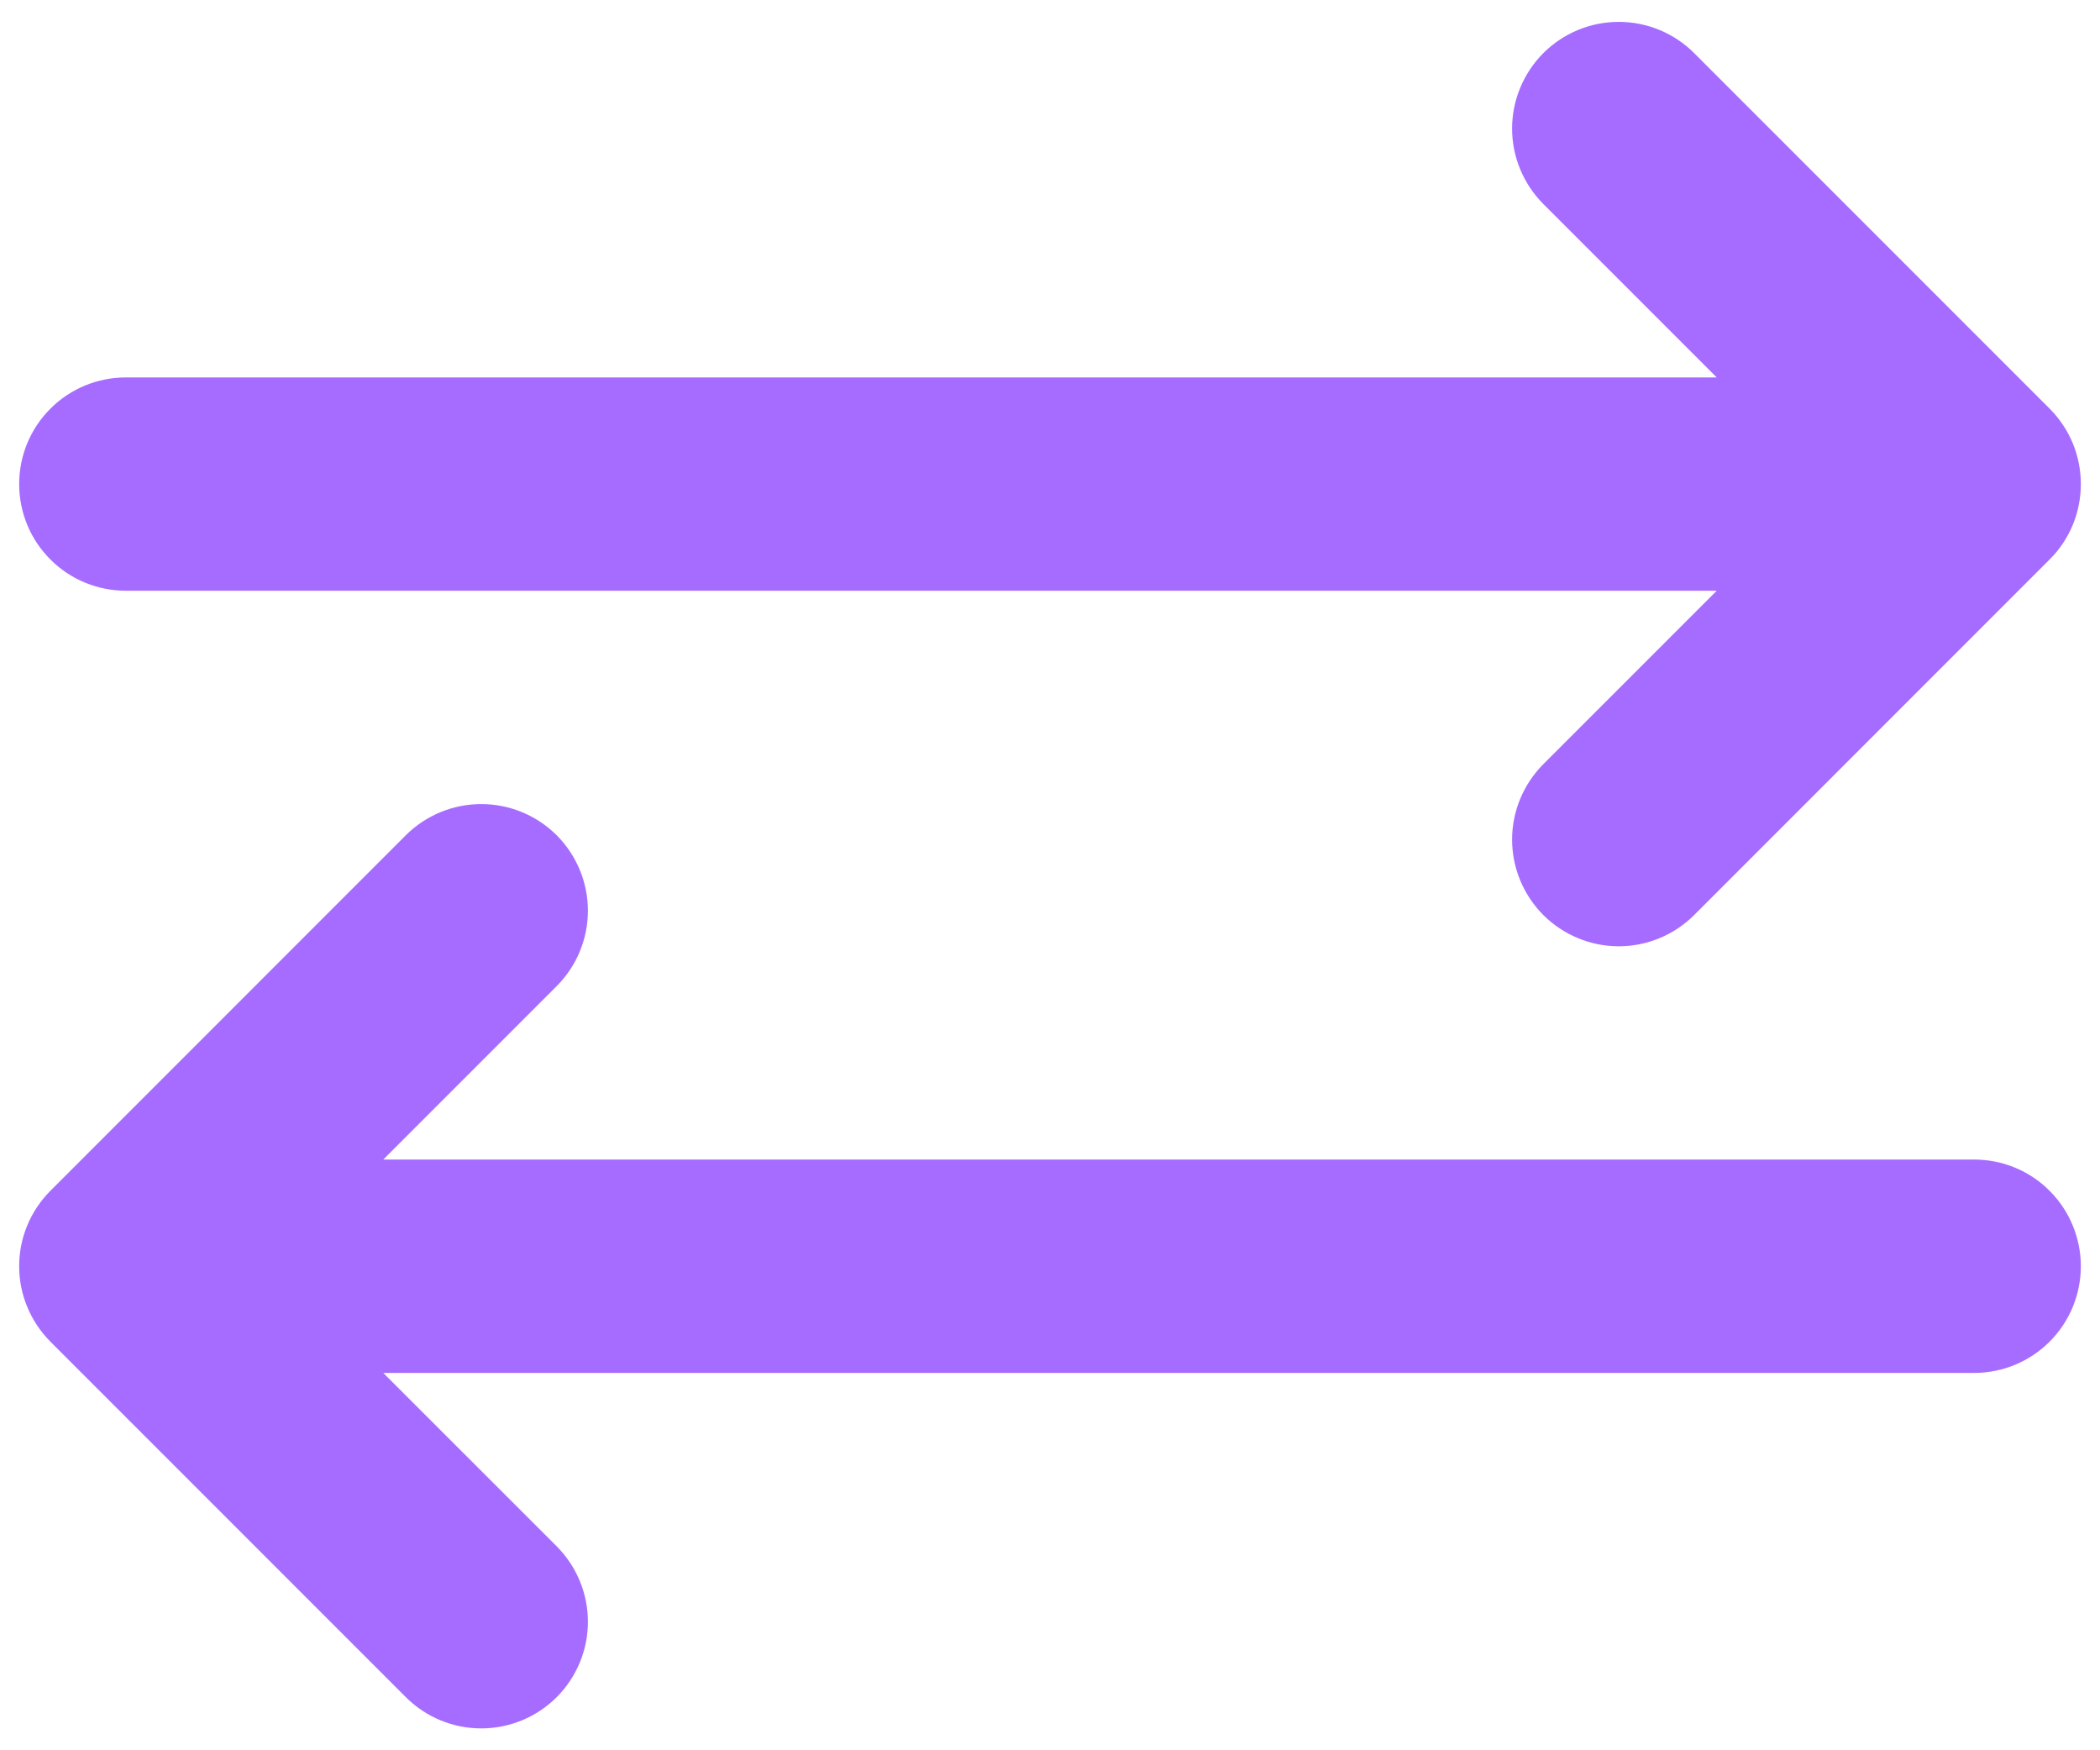 <svg width='24' height='20' viewBox='0 0 24 20' fill='none' xmlns='http://www.w3.org/2000/svg'><path d='M1.438 6.75H19.62L17.638 8.732C17.41 8.961 17.281 9.271 17.281 9.594C17.281 9.917 17.41 10.227 17.638 10.456C17.867 10.684 18.177 10.813 18.5 10.813C18.823 10.813 19.133 10.684 19.362 10.456L23.424 6.393C23.538 6.28 23.627 6.146 23.689 5.998C23.75 5.85 23.781 5.691 23.781 5.531C23.781 5.371 23.75 5.213 23.689 5.065C23.627 4.917 23.538 4.783 23.424 4.669L19.362 0.607C19.133 0.378 18.823 0.25 18.5 0.25C18.177 0.25 17.867 0.378 17.638 0.607C17.41 0.836 17.281 1.146 17.281 1.469C17.281 1.792 17.41 2.102 17.638 2.331L19.62 4.313H1.438C1.114 4.313 0.804 4.441 0.576 4.67C0.347 4.898 0.219 5.208 0.219 5.531C0.219 5.855 0.347 6.165 0.576 6.393C0.804 6.622 1.114 6.75 1.438 6.75ZM22.562 13.25H4.38L6.362 11.268C6.59 11.04 6.719 10.729 6.719 10.406C6.719 10.083 6.59 9.773 6.362 9.544C6.133 9.316 5.823 9.188 5.5 9.188C5.177 9.188 4.867 9.316 4.638 9.544L0.576 13.607C0.463 13.72 0.373 13.854 0.312 14.002C0.25 14.15 0.219 14.309 0.219 14.469C0.219 14.629 0.25 14.787 0.312 14.935C0.373 15.083 0.463 15.217 0.576 15.331L4.638 19.393C4.867 19.622 5.177 19.75 5.5 19.75C5.823 19.75 6.133 19.622 6.362 19.393C6.59 19.165 6.719 18.855 6.719 18.531C6.719 18.208 6.59 17.898 6.362 17.669L4.38 15.688H22.562C22.886 15.688 23.196 15.559 23.424 15.331C23.653 15.102 23.781 14.792 23.781 14.469C23.781 14.146 23.653 13.836 23.424 13.607C23.196 13.378 22.886 13.25 22.562 13.25Z' fill='#A66CFF'/></svg>